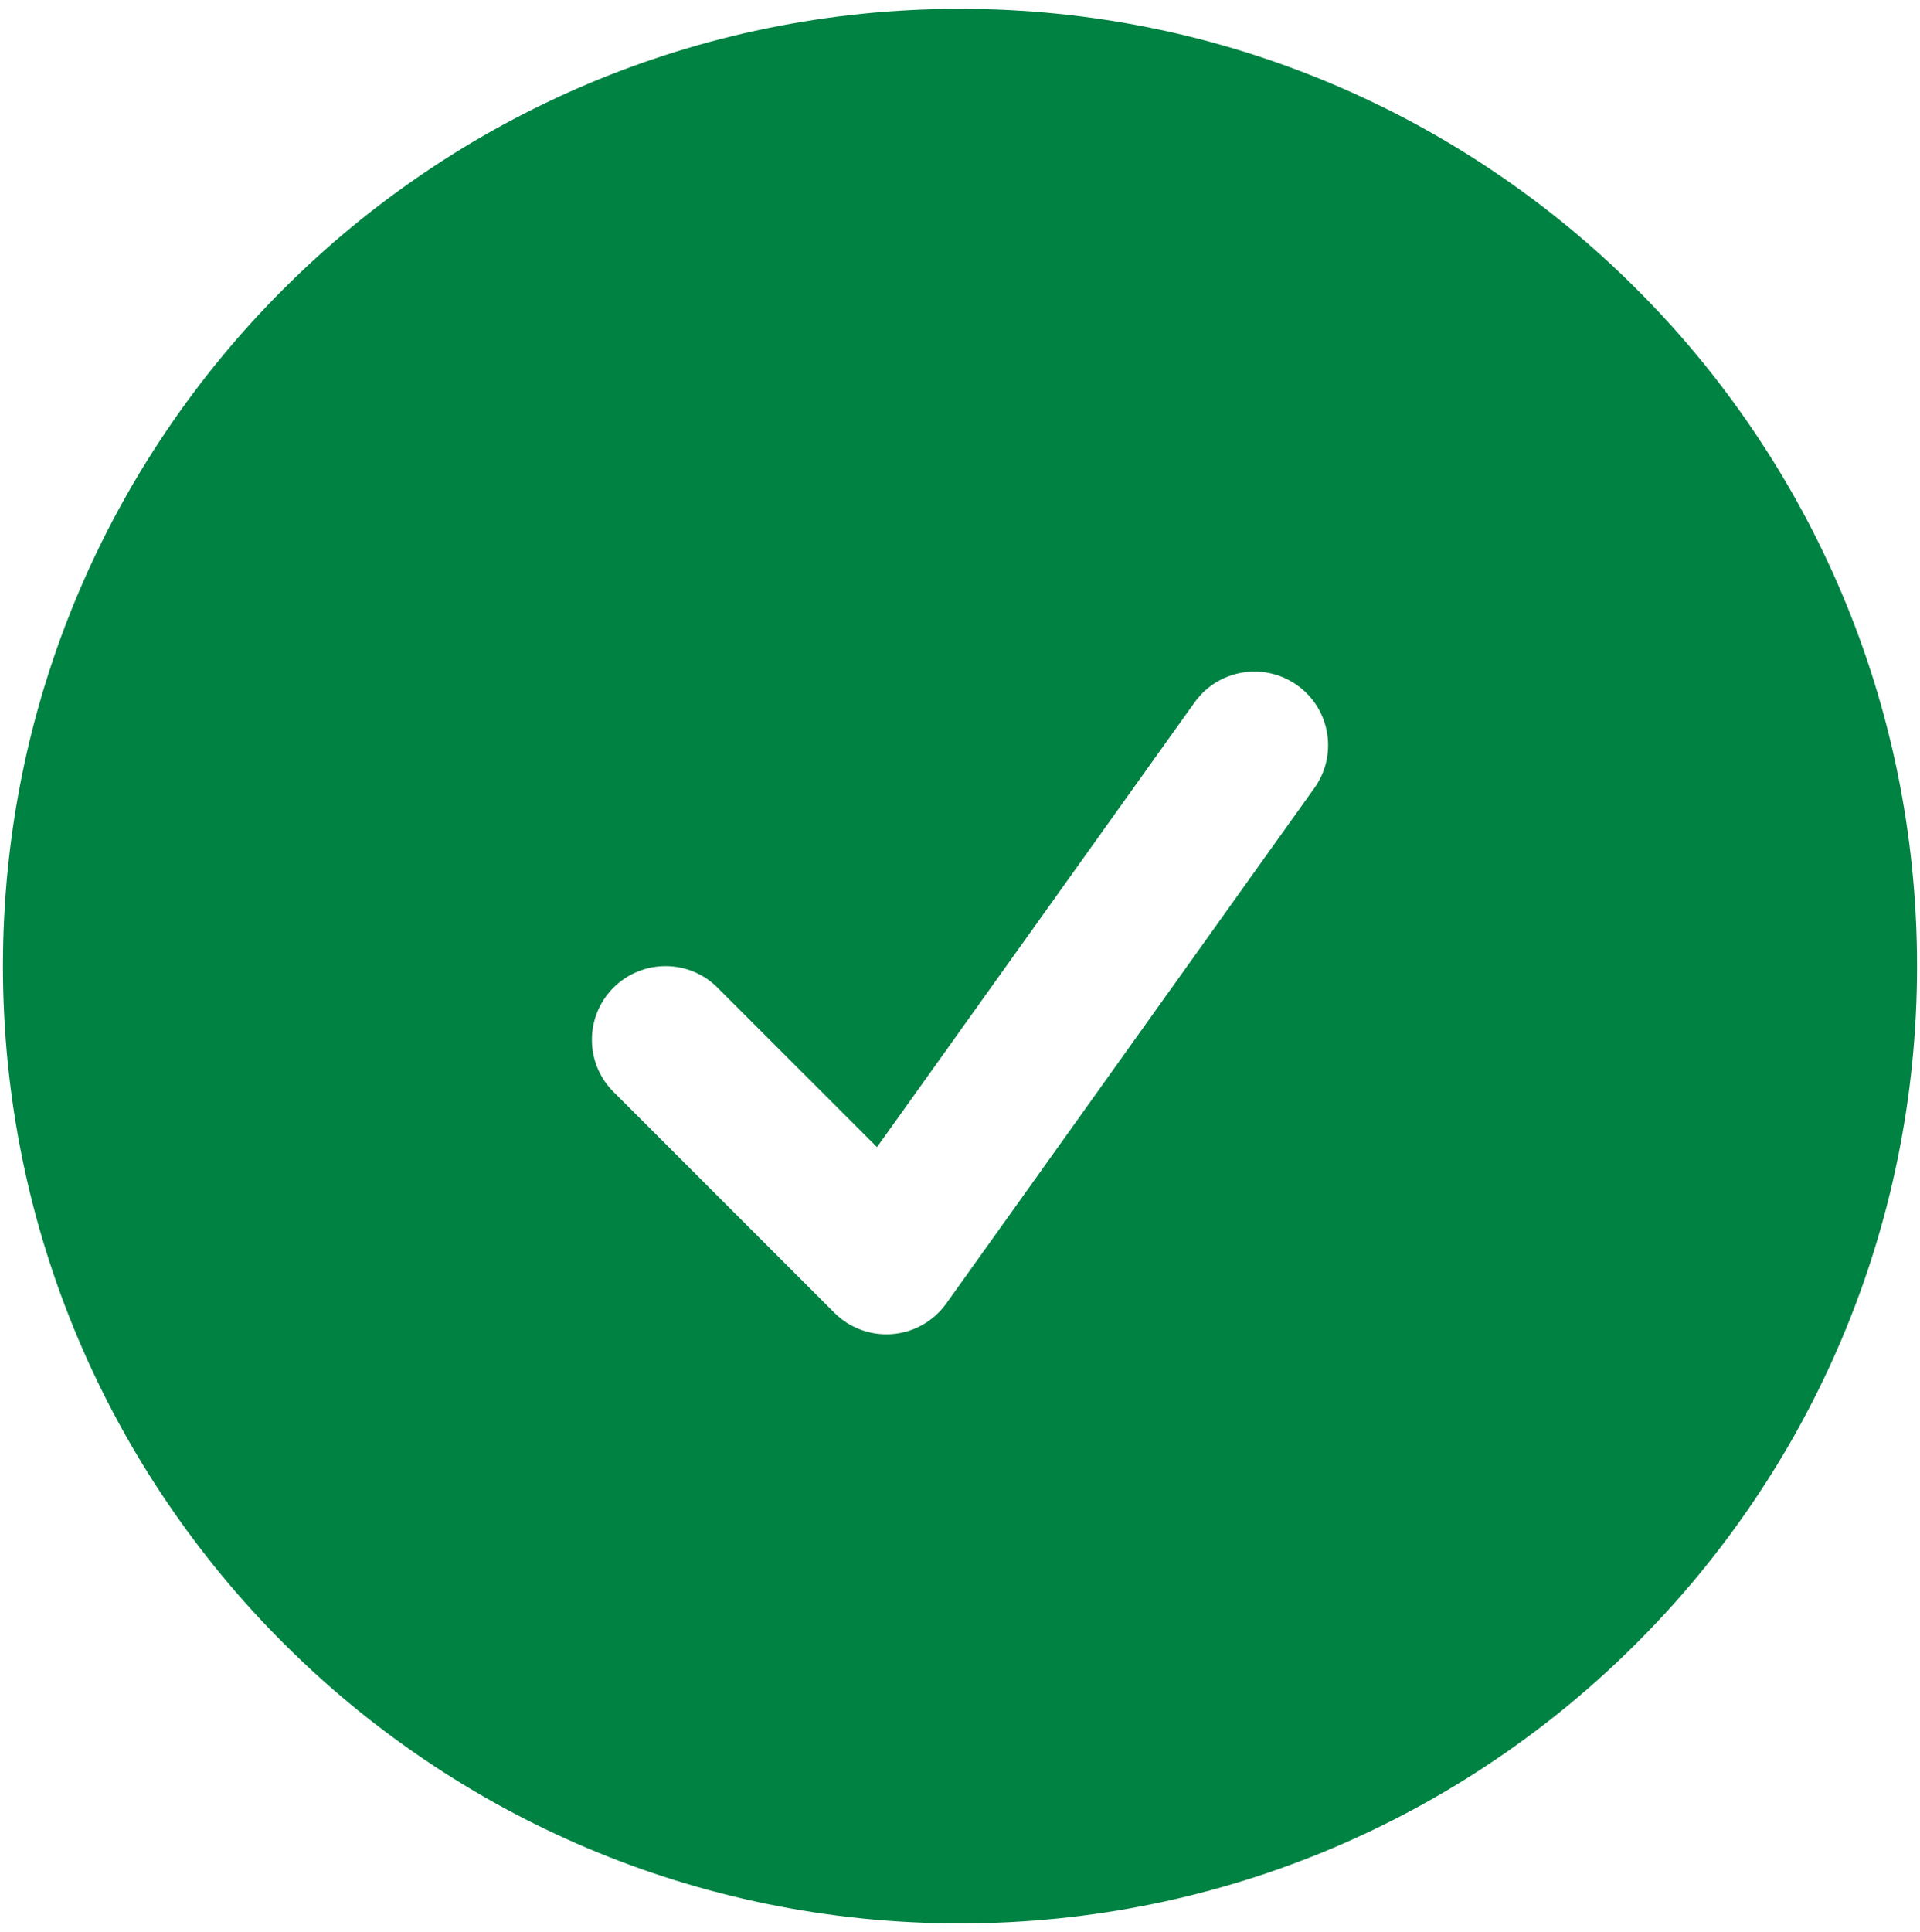 <svg width="163" height="164" viewBox="0 0 163 164" fill="none" xmlns="http://www.w3.org/2000/svg">
<path fill-rule="evenodd" clip-rule="evenodd" d="M0.25 82C0.25 37.127 36.627 0.75 81.5 0.75C126.373 0.75 162.75 37.127 162.75 82C162.75 126.873 126.373 163.25 81.5 163.25C36.627 163.25 0.25 126.873 0.25 82ZM111.586 66.883C113.592 64.074 112.942 60.17 110.133 58.164C107.324 56.158 103.42 56.808 101.414 59.617L74.453 97.364L60.919 83.831C58.479 81.39 54.521 81.39 52.081 83.831C49.64 86.271 49.64 90.229 52.081 92.669L70.831 111.419C72.13 112.719 73.935 113.38 75.766 113.229C77.596 113.077 79.268 112.128 80.336 110.633L111.586 66.883Z" fill="#008243"/>
</svg>

